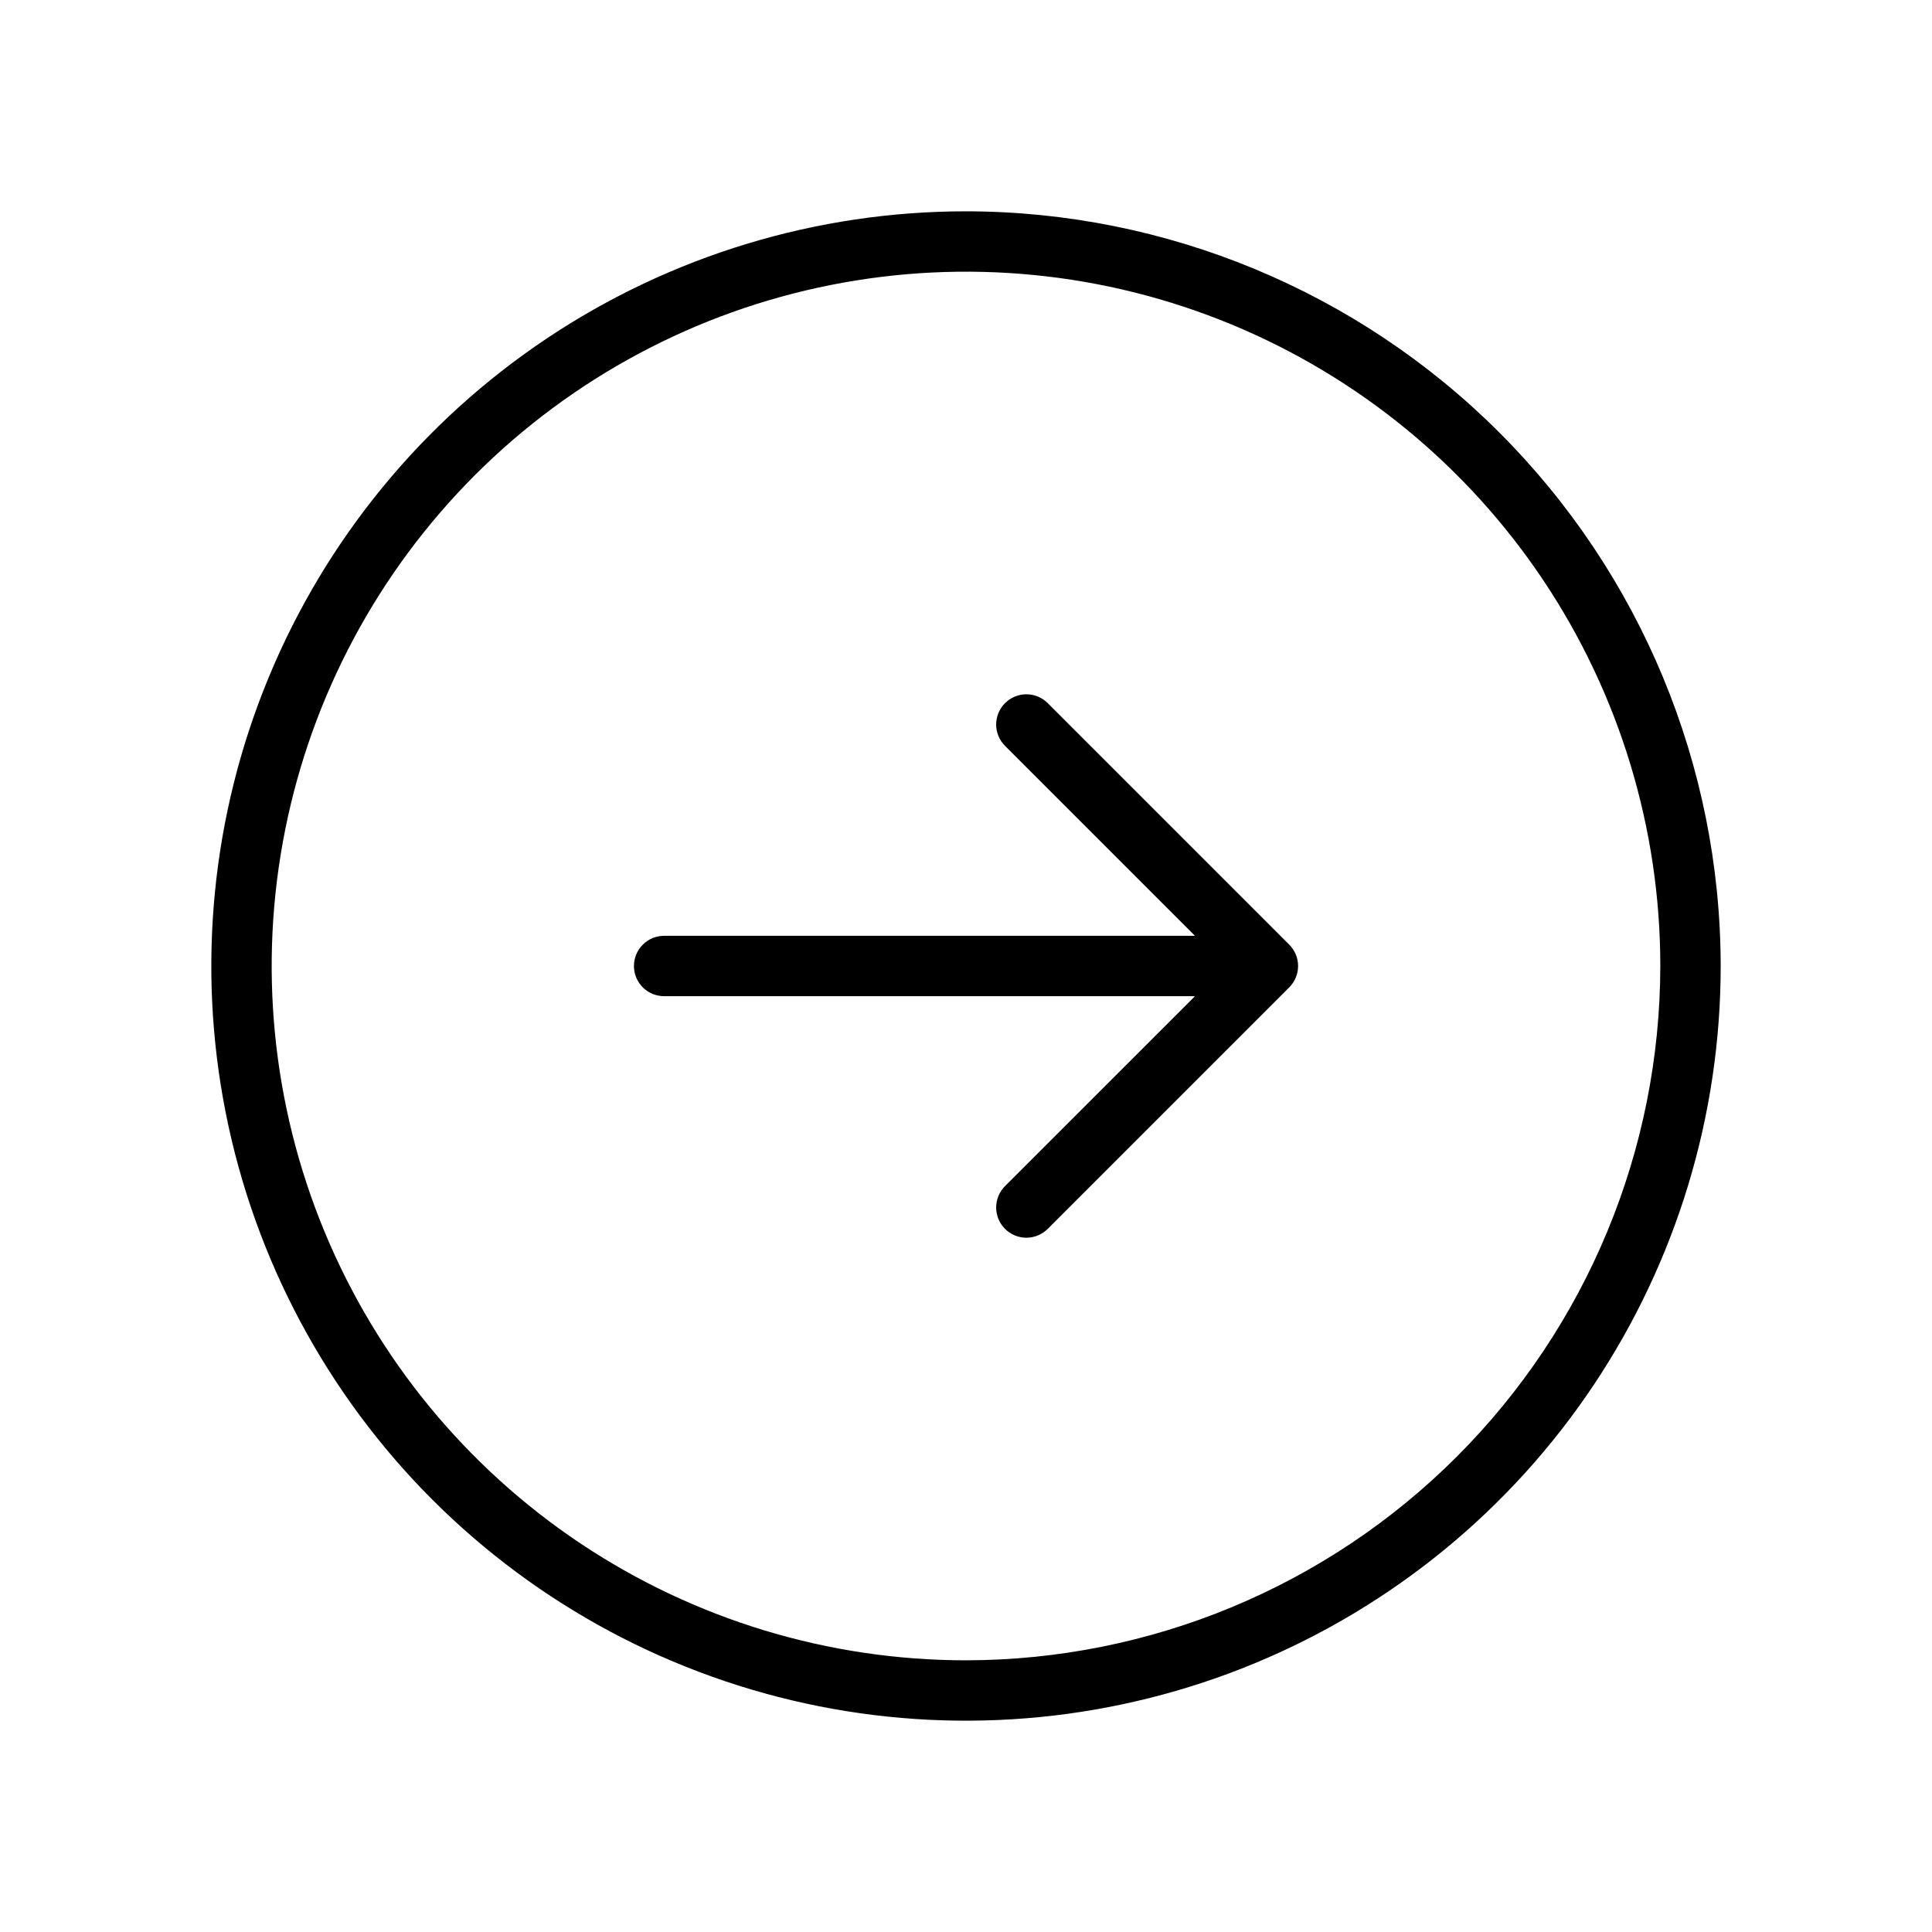 <?xml version="1.0" encoding="utf-8"?>
<svg xmlns="http://www.w3.org/2000/svg" fill="none" height="100%" overflow="visible" preserveAspectRatio="none" style="display: block;" viewBox="0 0 64 64" width="100%">
<g id="arrow-circle-right-thin 1">
<path d="M32 7C27.055 7 22.222 8.466 18.111 11.213C13.999 13.96 10.795 17.865 8.903 22.433C7.011 27.001 6.516 32.028 7.48 36.877C8.445 41.727 10.826 46.181 14.322 49.678C17.819 53.174 22.273 55.555 27.123 56.52C31.972 57.484 36.999 56.989 41.567 55.097C46.135 53.205 50.04 50.001 52.787 45.889C55.534 41.778 57 36.944 57 32C56.993 25.372 54.356 19.017 49.67 14.33C44.983 9.644 38.628 7.007 32 7ZM32 55C27.451 55 23.004 53.651 19.222 51.124C15.44 48.596 12.492 45.004 10.751 40.802C9.01 36.599 8.554 31.974 9.442 27.513C10.329 23.051 12.52 18.953 15.736 15.736C18.953 12.52 23.051 10.329 27.513 9.442C31.974 8.554 36.599 9.01 40.802 10.751C45.004 12.492 48.596 15.44 51.124 19.222C53.651 23.004 55 27.451 55 32C54.993 38.098 52.568 43.944 48.256 48.256C43.944 52.568 38.098 54.993 32 55ZM42.708 31.293C42.8 31.385 42.874 31.496 42.925 31.617C42.975 31.738 43.001 31.869 43.001 32C43.001 32.131 42.975 32.261 42.925 32.383C42.874 32.504 42.8 32.615 42.708 32.708L34.708 40.708C34.52 40.895 34.265 41.001 34 41.001C33.735 41.001 33.48 40.895 33.292 40.708C33.105 40.52 32.999 40.265 32.999 40C32.999 39.735 33.105 39.48 33.292 39.292L39.585 33H22C21.735 33 21.48 32.895 21.293 32.707C21.105 32.52 21 32.265 21 32C21 31.735 21.105 31.48 21.293 31.293C21.48 31.105 21.735 31 22 31H39.585L33.292 24.707C33.105 24.52 32.999 24.265 32.999 24C32.999 23.735 33.105 23.48 33.292 23.293C33.48 23.105 33.735 22.999 34 22.999C34.265 22.999 34.52 23.105 34.708 23.293L42.708 31.293Z" fill="black" id="Vector"/>
</g>
</svg>